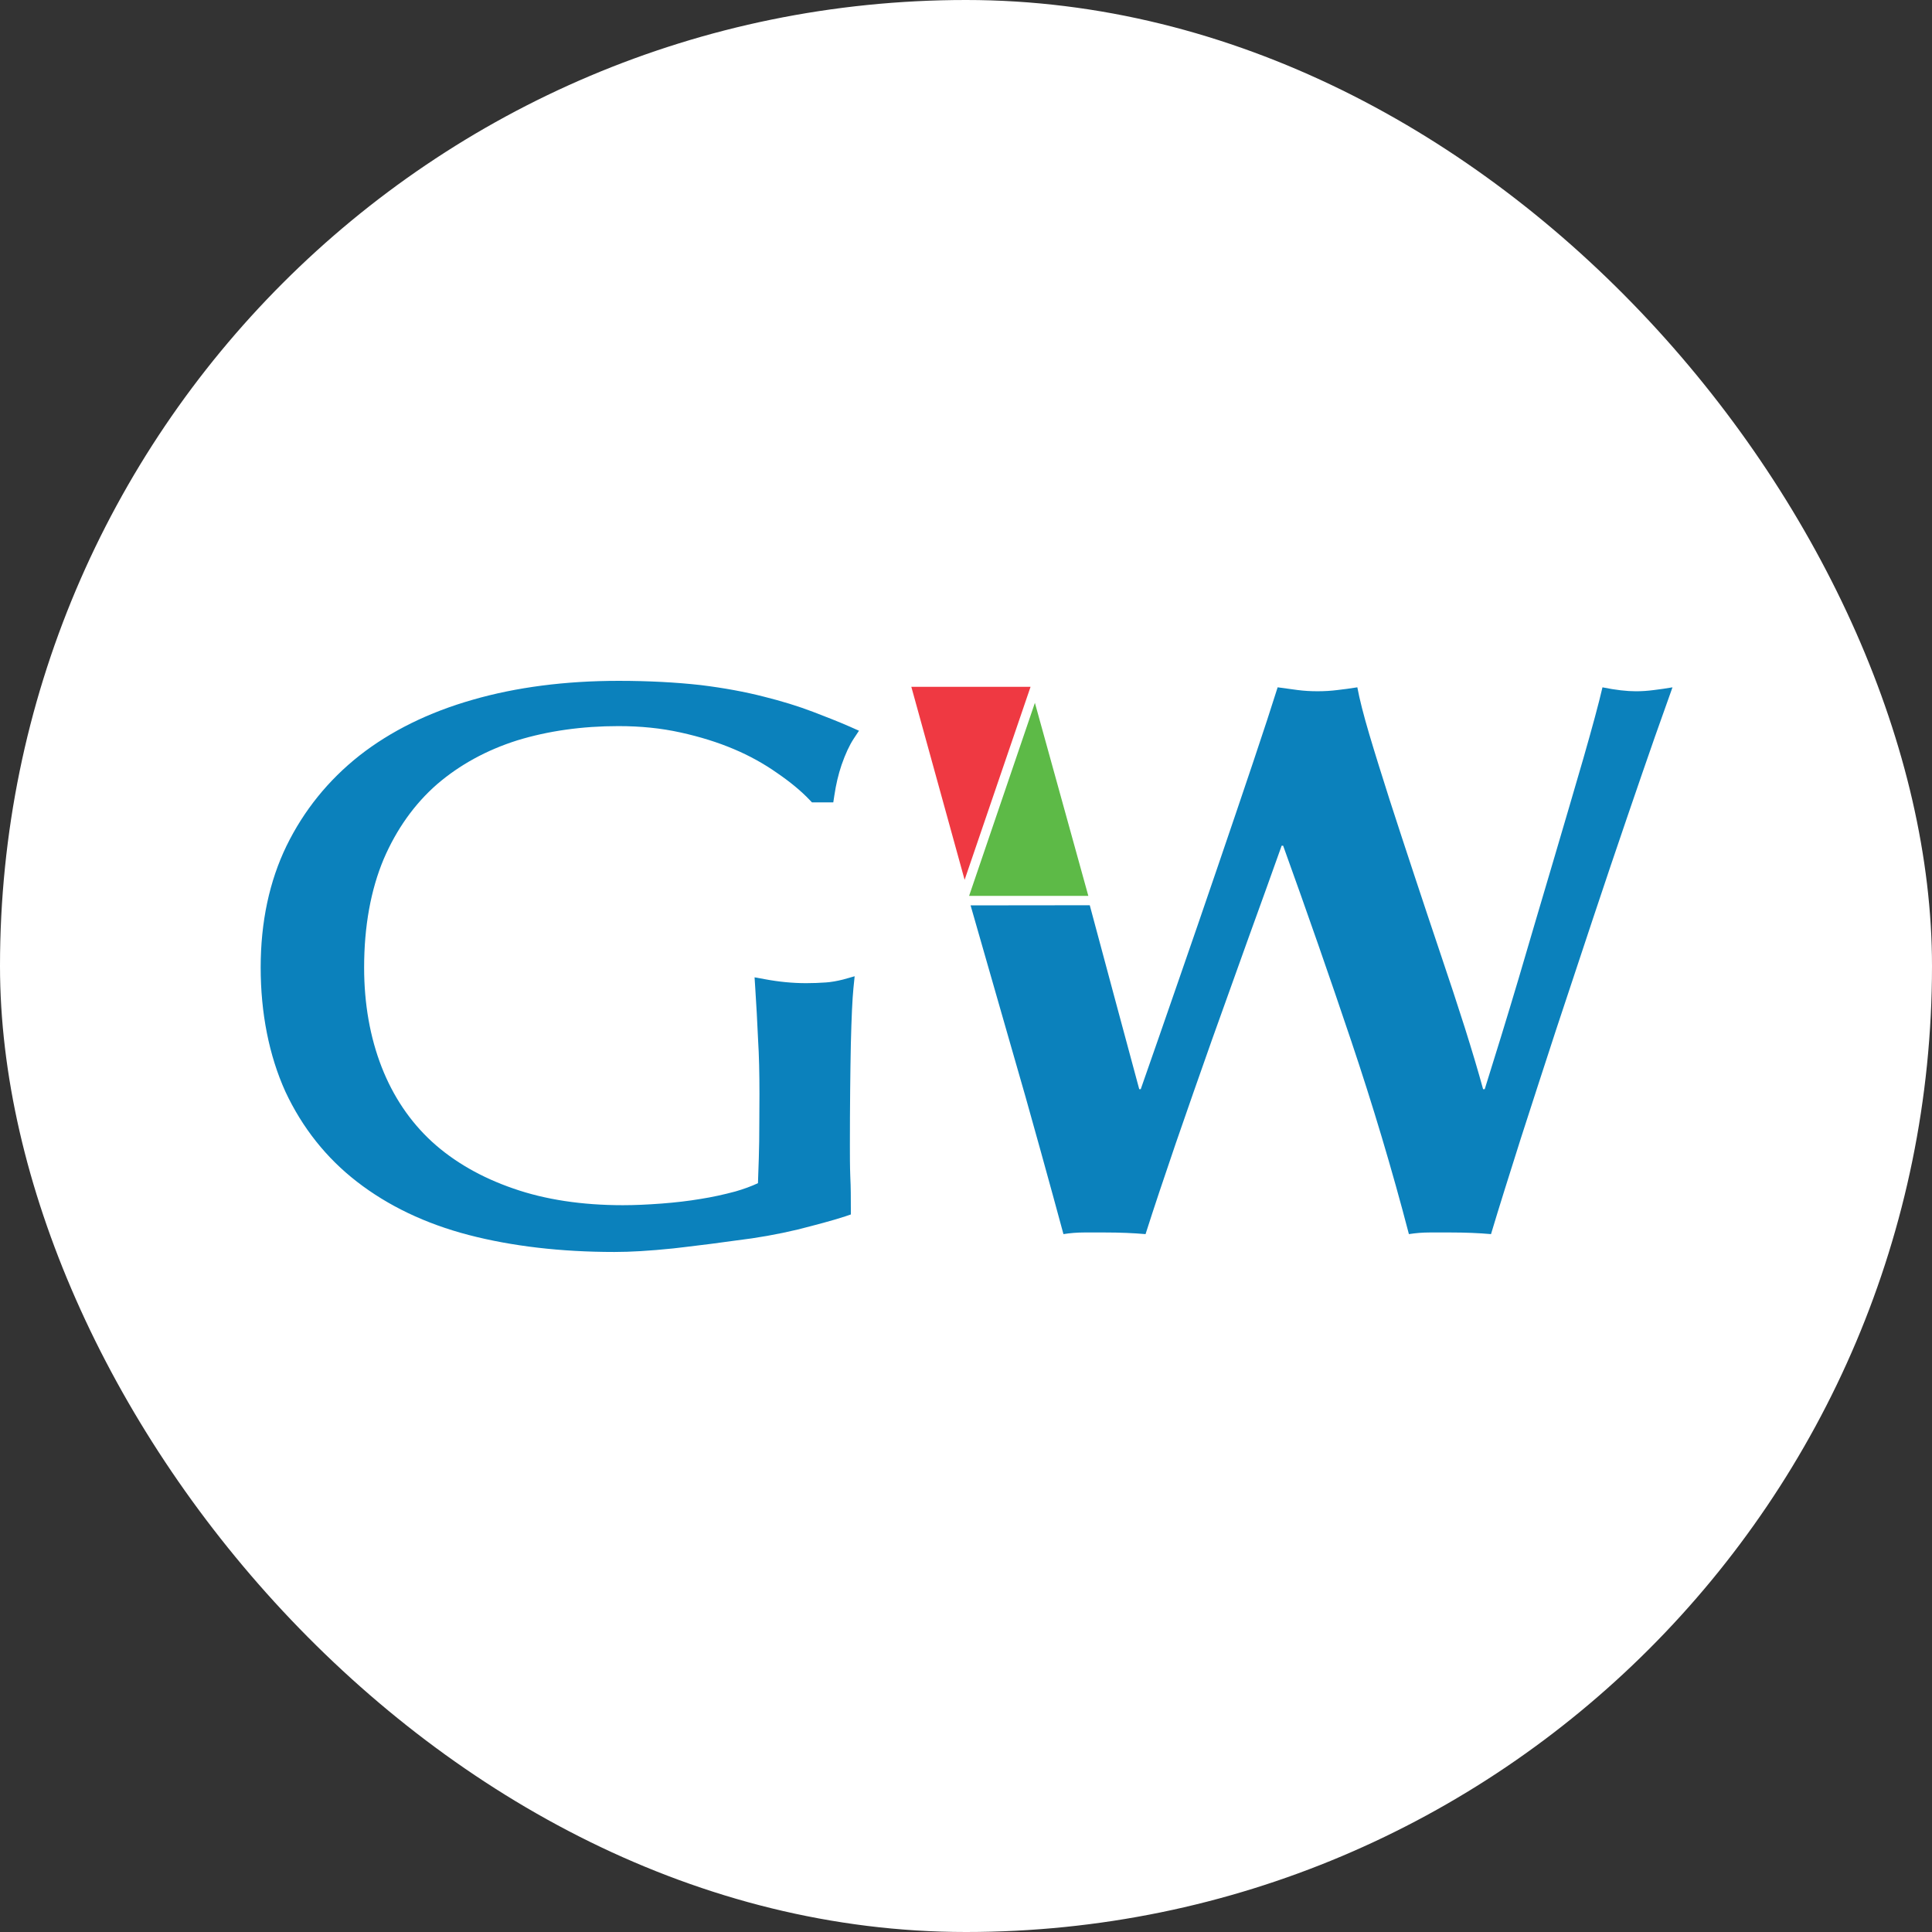 <?xml version="1.0" encoding="UTF-8"?>
<svg id="Layer_1" data-name="Layer 1" xmlns="http://www.w3.org/2000/svg" viewBox="0 0 1300 1300">
  <rect x="0" y="0" width="1300" height="1300" fill="#333333" stroke="none"/>
  <defs>
    <style>
      .cls-1 {
        fill: #fff;
      }

      .cls-2 {
        fill: #5dba47;
      }

      .cls-3 {
        fill: #0b81bc;
      }

      .cls-4 {
        fill: #ef3942;
      }
    </style>
  </defs>
  <rect class="cls-1" x="0" y="0" width="1300" height="1300" rx="650" ry="650"/>
  <path class="cls-3" d="M555.3,661.09c-3.75,.27-8.14,.46-12.81,.46-9.15,0-18.48-.91-27.72-2.65l-7.04-1.28,.46,7.14c.73,11.07,1.37,22.5,1.92,35.13,.64,10.34,.91,21.95,.91,36.41,0,6.22-.09,12.35-.09,18.57,0,4.48-.09,8.96-.09,13.36-.09,7.5-.37,14.91-.64,22.41l-.18,5.49c-4.48,2.1-9.51,3.93-15.19,5.58-7.87,2.1-15.73,3.84-23.42,5.03-8.14,1.37-16.74,2.38-26.25,3.11-9.7,.73-18.2,1.1-26.07,1.1-27.44,0-52.33-3.75-73.73-11.25-21.5-7.41-39.98-18.02-54.7-31.47-14.82-13.63-26.16-30.55-33.85-50.22-7.78-19.94-11.8-42.54-11.8-66.96,0-27.72,4.48-52.33,13.17-73,8.6-20.03,20.67-37.05,35.86-50.31,15.19-13.08,33.39-23.05,53.97-29.55,20.86-6.4,43.82-9.61,68.06-9.61,15,0,28.63,1.37,41.9,4.3s24.97,6.59,35.77,11.16c10.43,4.39,20.22,9.79,29.18,16.1,8.69,5.95,16.01,11.98,21.77,18.02l1.65,1.74h14.36l.73-4.76c1.1-7.32,2.65-14,4.85-20.49,2.56-7.32,5.21-13.08,8.14-17.56l3.57-5.4-5.95-2.65c-7.87-3.48-17.11-7.04-24.97-10.06-10.06-3.84-21.13-7.23-32.84-10.15-12.72-3.29-27.17-5.95-42.81-7.87-16.47-1.83-35.04-2.84-55.16-2.84-35.95,0-68.97,4.3-98.16,12.72-29.55,8.42-55.16,21.04-76.29,37.6-20.95,16.56-37.41,36.96-49.03,60.74-11.53,23.78-17.38,51.23-17.38,81.78s5.58,59.19,16.65,83.61c11.34,24.24,27.53,44.64,48.12,60.56,20.86,16.19,46.1,28.27,75.19,35.86,29.18,7.59,62.21,11.43,98.06,11.43,10.89,0,23.42-.73,39.52-2.38l7.78-.91c11.53-1.37,23.42-2.84,34.85-4.48,13.9-1.65,27.72-4.12,41.17-7.32,11.8-3.02,23.14-5.95,32.02-8.87l3.75-1.28v-4.03c0-6.95,0-14.09-.37-21.41-.27-7.04-.27-14.27-.27-21.04,0-26.53,.27-49.49,.64-68.15,.46-18.48,1.01-30.1,1.74-37.6l.82-8.05-7.78,2.2c-4.02,1.01-8.05,1.74-11.98,2.01Z"/>
  <polygon class="cls-4" points="649.07 592.02 613.21 462.13 693.44 462.13 649.07 592.02"/>
  <polygon class="cls-2" points="696.36 472.92 732.31 602.82 652.09 602.82 696.36 472.92"/>
  <path class="cls-3" d="M653.09,609.22c11.98,41.81,19.03,66.32,25.98,90.56,7.59,26.07,14.55,50.68,20.95,73.91,6.4,23.14,11.62,42.08,15.55,56.72,4.57-.73,9.33-1.1,13.9-1.1h14c9.97,0,19.03,.37,27.35,1.1,5.67-17.84,12.53-38.24,20.31-61.02,7.87-22.87,16.01-46.01,24.33-69.61,8.42-23.6,16.74-46.65,24.88-69.43,8.23-22.6,15.55-43.09,22.05-61.29h1.01c16.1,44.64,31.38,88.46,45.83,131.45,14.45,42.99,27.44,86.36,38.79,129.9,4.67-.73,9.33-1.1,14-1.1h13.9c9.97,0,19.12,.37,27.35,1.1,5.67-18.94,12.44-40.34,20.03-64.31,7.68-23.88,15.64-48.3,23.78-73.27,8.23-24.97,16.47-49.76,24.7-74.46,8.23-24.61,15.83-47.39,23.05-68.33,7.14-20.86,13.36-38.97,18.75-54.34,5.4-15.28,9.33-26.35,11.8-33.21-4.3,.73-8.51,1.37-12.53,1.83-4.12,.55-8.14,.82-12.08,.82-6.04,0-13.54-.82-22.5-2.65-2.47,10.7-6.77,26.62-12.81,47.66-6.13,21.04-12.9,44.28-20.4,69.61-7.5,25.34-15.28,51.59-23.24,78.76-8.05,27.08-15.73,51.87-22.78,74.37h-1.1c-3.2-11.8-7.32-25.52-12.26-41.26-5.03-15.73-10.43-32.29-16.37-49.76-5.85-17.47-11.8-35.13-17.66-52.97-5.95-17.84-11.43-34.85-16.65-50.86-5.12-16.1-9.7-30.65-13.63-43.91-3.93-13.26-6.59-23.78-8.05-31.65-4.57,.73-9.06,1.37-13.36,1.83-4.3,.55-8.78,.82-13.45,.82s-9.06-.27-13.36-.82c-4.3-.55-8.78-1.19-13.45-1.83-3.93,12.53-9.42,29.36-16.56,50.59-7.14,21.22-15,44.46-23.6,69.61-8.6,25.16-17.38,50.86-26.53,77.12-9.06,26.25-17.56,50.59-25.43,73.09h-1.01c-5.03-18.57-10.43-38.79-16.37-60.74-4.03-15-8.14-30.28-16.92-63.03l-80.23,.09h0Z"/>
</svg>